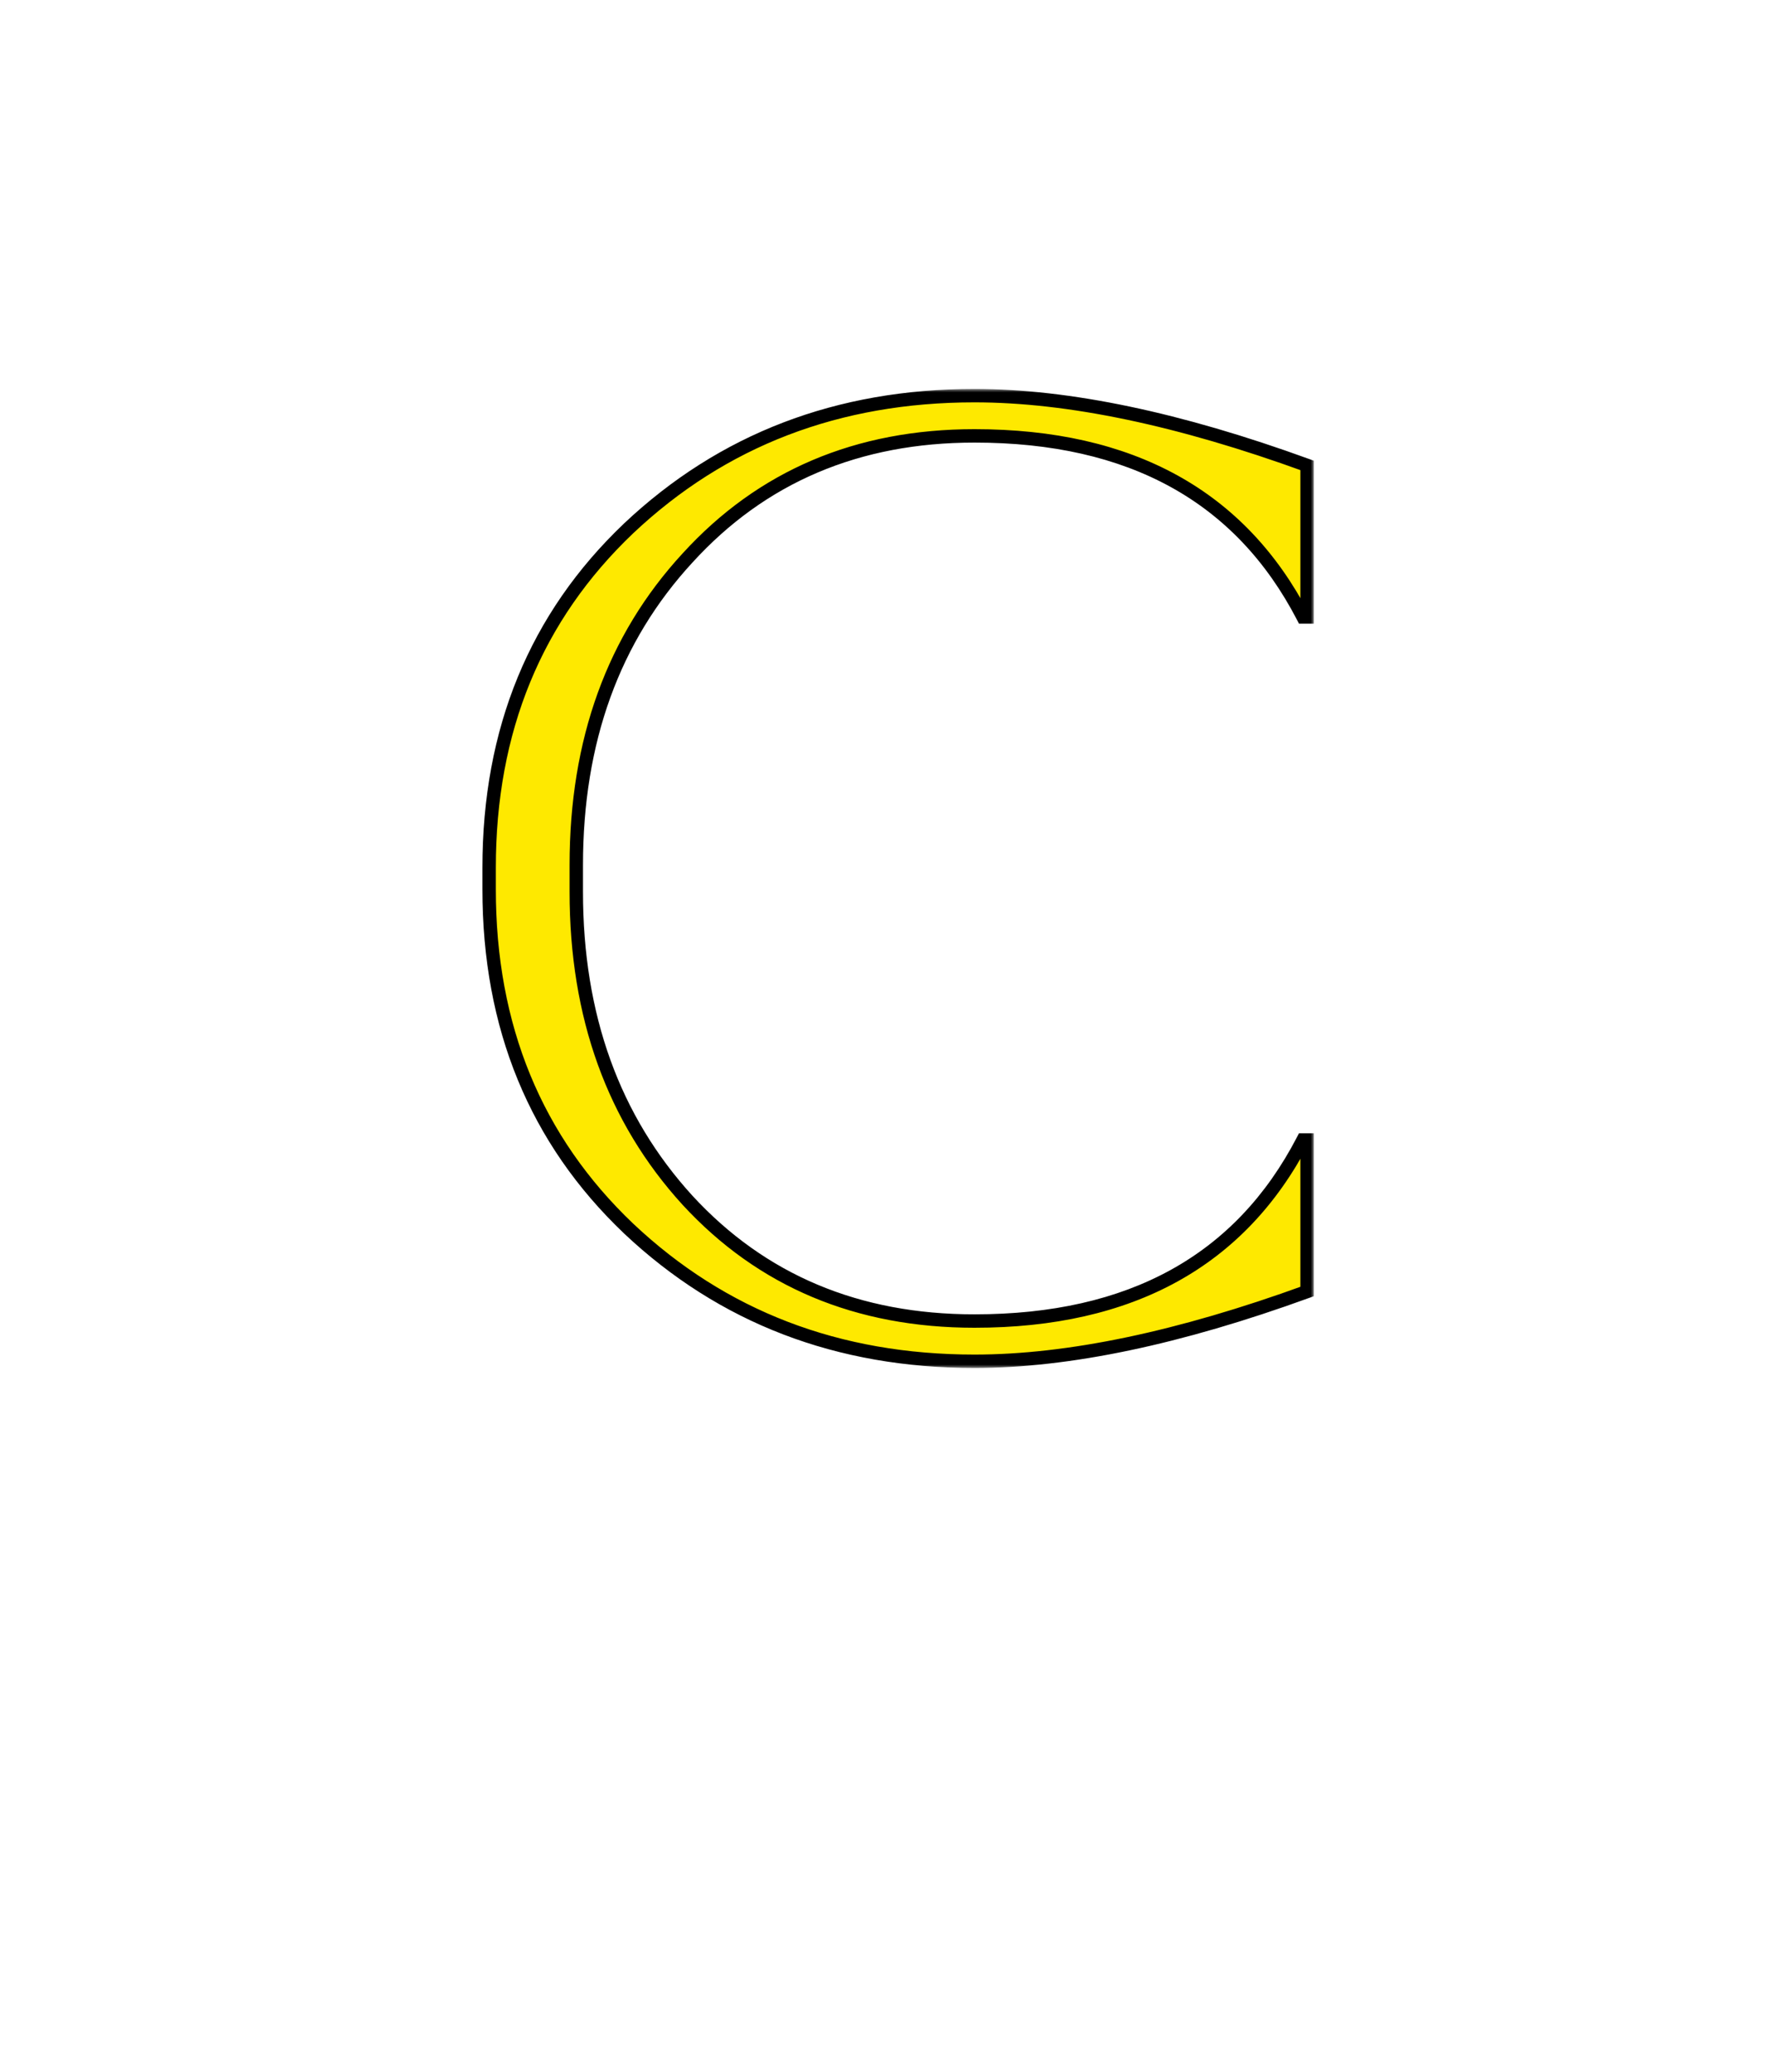 <svg xmlns="http://www.w3.org/2000/svg" width="264" height="309" viewBox="0 0 264 309" fill="none">
  <mask id="path-1-outside-1_165_984" maskUnits="userSpaceOnUse" x="71" y="58" width="125" height="146" fill="black">
    <rect fill="white" x="71" y="58" width="125" height="146"></rect>
    <path d="M145.353 59C159.353 59 175.886 62.467 194.953 69.4V92H194.353C185.02 74 168.686 65 145.353 65C127.886 65 113.62 71.067 102.553 83.2C91.487 95.2 85.953 110.467 85.953 129V133C85.953 151.533 91.487 166.867 102.553 179C113.62 191 127.886 197 145.353 197C168.686 197 185.02 188 194.353 170H194.953V192.6C175.886 199.533 159.353 203 145.353 203C124.953 203 107.753 196.4 93.753 183.2C79.886 170 72.953 153.133 72.953 132.6V129.4C72.953 108.867 79.886 92 93.753 78.8C107.753 65.6 124.953 59 145.353 59Z"></path>
  </mask>
  <path d="M145.353 59C159.353 59 175.886 62.467 194.953 69.4V92H194.353C185.02 74 168.686 65 145.353 65C127.886 65 113.62 71.067 102.553 83.2C91.487 95.2 85.953 110.467 85.953 129V133C85.953 151.533 91.487 166.867 102.553 179C113.62 191 127.886 197 145.353 197C168.686 197 185.02 188 194.353 170H194.953V192.6C175.886 199.533 159.353 203 145.353 203C124.953 203 107.753 196.4 93.753 183.2C79.886 170 72.953 153.133 72.953 132.6V129.4C72.953 108.867 79.886 92 93.753 78.8C107.753 65.6 124.953 59 145.353 59Z" fill="#FEE900"></path>
  <path d="M194.953 69.4H195.953V68.7L195.295 68.46L194.953 69.4ZM194.953 92V93H195.953V92H194.953ZM194.353 92L193.465 92.46L193.745 93H194.353V92ZM102.553 83.2L103.288 83.878L103.292 83.874L102.553 83.2ZM102.553 179L101.814 179.674L101.818 179.678L102.553 179ZM194.353 170V169H193.745L193.465 169.54L194.353 170ZM194.953 170H195.953V169H194.953V170ZM194.953 192.6L195.295 193.54L195.953 193.3V192.6H194.953ZM93.753 183.2L93.064 183.924L93.067 183.928L93.753 183.2ZM93.753 78.8L93.067 78.072L93.064 78.076L93.753 78.8ZM145.353 59V60C159.197 60 175.609 63.43 194.611 70.34L194.953 69.4L195.295 68.46C176.164 61.503 159.509 58 145.353 58V59ZM194.953 69.4H193.953V92H194.953H195.953V69.4H194.953ZM194.953 92V91H194.353V92V93H194.953V92ZM194.353 92L195.241 91.54C190.492 82.38 183.941 75.478 175.586 70.874C167.239 66.275 157.147 64 145.353 64V65V66C156.893 66 166.634 68.225 174.621 72.626C182.599 77.022 188.881 83.62 193.465 92.46L194.353 92ZM145.353 65V64C127.625 64 113.084 70.171 101.814 82.526L102.553 83.2L103.292 83.874C114.156 71.963 128.148 66 145.353 66V65ZM102.553 83.2L101.818 82.522C90.558 94.732 84.953 110.252 84.953 129H85.953H86.953C86.953 110.681 92.415 95.668 103.288 83.878L102.553 83.2ZM85.953 129H84.953V133H85.953H86.953V129H85.953ZM85.953 133H84.953C84.953 151.748 90.558 167.332 101.814 179.674L102.553 179L103.292 178.326C92.415 166.401 86.953 151.318 86.953 133H85.953ZM102.553 179L101.818 179.678C113.088 191.899 127.629 198 145.353 198V197V196C128.144 196 114.151 190.101 103.288 178.322L102.553 179ZM145.353 197V198C157.147 198 167.239 195.725 175.586 191.126C183.941 186.522 190.492 179.62 195.241 170.46L194.353 170L193.465 169.54C188.881 178.38 182.599 184.978 174.621 189.374C166.634 193.775 156.893 196 145.353 196V197ZM194.353 170V171H194.953V170V169H194.353V170ZM194.953 170H193.953V192.6H194.953H195.953V170H194.953ZM194.953 192.6L194.611 191.66C175.609 198.57 159.197 202 145.353 202V203V204C159.509 204 176.164 200.497 195.295 193.54L194.953 192.6ZM145.353 203V202C125.191 202 108.242 195.486 94.439 182.472L93.753 183.2L93.067 183.928C107.265 197.314 124.715 204 145.353 204V203ZM93.753 183.2L94.443 182.476C80.79 169.479 73.953 152.882 73.953 132.6H72.953H71.953C71.953 153.385 78.983 170.521 93.064 183.924L93.753 183.2ZM72.953 132.6H73.953V129.4H72.953H71.953V132.6H72.953ZM72.953 129.4H73.953C73.953 109.118 80.79 92.521 94.443 79.524L93.753 78.8L93.064 78.076C78.983 91.479 71.953 108.615 71.953 129.4H72.953ZM93.753 78.8L94.439 79.528C108.242 66.514 125.191 60 145.353 60V59V58C124.715 58 107.265 64.686 93.067 78.072L93.753 78.8Z" fill="black" mask="url(#path-1-outside-1_165_984)"></path>
</svg>

